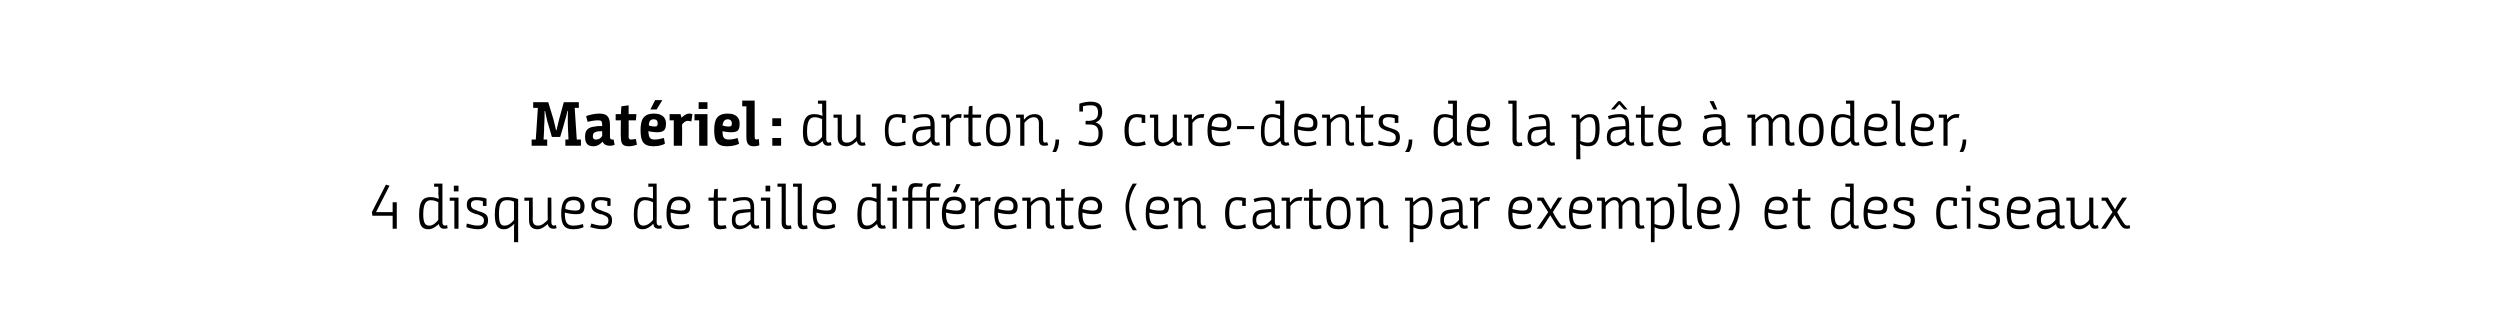 <?xml version="1.0" standalone="no"?><!DOCTYPE svg PUBLIC "-//W3C//DTD SVG 1.1//EN" "http://www.w3.org/Graphics/SVG/1.1/DTD/svg11.dtd"><svg xmlns="http://www.w3.org/2000/svg" version="1.1" width="482px" height="61.2px" viewBox="0 0 482 61.2"><desc>Matériel : du carton, 3 cure-dents, de la pâte à modeler, 4 disques de taille différente (en carton par exemple) et d</desc><defs/><g id="Polygon134706"><path d="m71.7 40.9l2.7-5.3l.7.2l-2.6 5.1h3.2V39h.8v5.1h-.8v-2.5h-3.9l-.1-.7zM83 38c.7 0 1.2.2 1.5.3h.1s-.05-.34-.1-1c.05-.03 0-1.3 0-1.3h-.8v-.6h1.6s.01 7.39 0 7.4c0 .5.2.7.5.7l.4-.1l.1.6s-.29.1-.7.1c-.6 0-.9-.4-1-.9c-.5.4-1.1 1-2 1c-1.1 0-1.8-.5-1.8-2.8c0-2.9 1-3.4 2.2-3.4zm1.5 1c-.3-.2-.9-.4-1.4-.4c-.8 0-1.5.4-1.5 2.7c0 1.9.5 2.2 1.2 2.2c.7 0 1.3-.6 1.7-1.1V39zm3.1-.3h-.9v-.6h1.7v6h-.8v-5.4zm-.1-2.9h.9v1.1h-.9v-1.1zm5.6 3c-.3-.1-.7-.2-1.2-.2c-.8 0-1.1.3-1.1.8c0 .6.2.9 1.2 1.2l.2.1c1.4.4 1.9.7 1.9 1.8c0 1.2-.8 1.7-2 1.7c-.9 0-1.8-.3-2.2-.4l.1-.7c.5.1 1.3.4 2.1.4c.7 0 1.2-.2 1.2-1c0-.6-.3-.8-1.3-1.2h-.2c-1.1-.4-1.8-.7-1.8-1.8c0-1.2.7-1.5 1.8-1.5c.8 0 1.6.1 2 .3v1.4h-.7s.01-.93 0-.9zm6 7.9s.03-2.47 0-2.5c0-.4 0-1 .1-1h-.1c-.4.4-1.1 1-1.9 1c-1.1 0-1.8-.5-1.8-2.8c0-2.9.9-3.4 2.4-3.4c.5 0 1.4.1 2.1.4v8.3h-.8zm-2.9-5.5c0 2 .4 2.3 1.1 2.3c.8 0 1.4-.6 1.8-1.1v-3.5c-.3-.2-.8-.3-1.3-.3c-1 0-1.6.4-1.6 2.6zm5.8-2.5h-.9v-.6h1.6s.05 4.21 0 4.2c0 1 .5 1.2 1.1 1.2c.7 0 1.3-.6 1.8-1.1c-.03.02 0-4.3 0-4.3h.7s.04 4.69 0 4.7c0 .5.2.7.5.7c.22-.04.4-.1.4-.1l.1.6s-.17.1-.6.1c-.8 0-1-.5-1.1-.9c-.5.4-1.1 1-2 1c-.7 0-1.6-.3-1.6-1.7c-.02-.03 0-3.8 0-3.8zm8.6-.8c1.5 0 2.1.9 2.1 1.8c0 1.2-.4 1.6-1.6 1.6c-.9 0-1.8-.2-2.2-.3v.2c0 1.9.6 2.3 1.7 2.3c.8 0 1.4-.2 1.8-.3l.1.6c-.2.1-.9.4-2 .4c-1.7 0-2.3-.9-2.3-3c0-2.4.8-3.3 2.4-3.3zm.3 2.7c.8 0 1-.2 1-.9c0-.7-.4-1.1-1.3-1.1c-1 0-1.6.5-1.6 1.7c.3.1 1.2.3 1.9.3zm6.2-1.8c-.4-.1-.8-.2-1.2-.2c-.8 0-1.2.3-1.2.8c0 .6.3.9 1.3 1.2l.2.1c1.3.4 1.8.7 1.8 1.8c0 1.2-.7 1.7-1.9 1.7c-.9 0-1.9-.3-2.3-.4l.2-.7c.4.1 1.2.4 2.1.4c.7 0 1.2-.2 1.2-1c0-.6-.3-.8-1.3-1.2h-.3c-1.1-.4-1.7-.7-1.7-1.8c0-1.2.7-1.5 1.8-1.5c.8 0 1.5.1 1.9.3c.05-.04 0 1.4 0 1.4h-.6s-.03-.93 0-.9zm7.2-.8c.7 0 1.2.2 1.6.3c-.03-.01 0 0 0 0c0 0-.03-.34 0-1c-.03-.03 0-1.3 0-1.3h-.9v-.6h1.6s.04 7.39 0 7.4c0 .5.2.7.5.7c.22-.04.4-.1.4-.1l.1.6s-.26.1-.6.1c-.7 0-1-.4-1-.9h-.1c-.4.4-1.1 1-2 1c-1 0-1.7-.5-1.7-2.8c0-2.9.9-3.4 2.1-3.4zm1.6 1c-.4-.2-.9-.4-1.5-.4c-.8 0-1.5.4-1.5 2.7c0 1.9.5 2.2 1.2 2.2c.7 0 1.4-.6 1.8-1.1V39zm5-1.1c1.5 0 2.2.9 2.2 1.8c0 1.2-.4 1.6-1.6 1.6c-.9 0-1.8-.2-2.2-.3v.2c0 1.9.6 2.3 1.6 2.3c.9 0 1.5-.2 1.9-.3l.1.6c-.2.1-.9.4-2 .4c-1.7 0-2.4-.9-2.4-3c0-2.4.8-3.3 2.4-3.3zm.4 2.7c.8 0 1-.2 1-.9c0-.7-.5-1.1-1.4-1.1c-1 0-1.5.5-1.6 1.7c.4.1 1.2.3 2 .3zm6.3-1.9h-1v-.6h1l.1-1.6l.7-.1v1.7h1.7l-.1.6h-1.6v4.1c0 .6.2.7.6.7c.4 0 .9-.1.9-.1l.2.6c-.2.1-.8.2-1.2.2c-.8 0-1.3-.2-1.3-1.4c.02 0 0-4.1 0-4.1zm7.1 4.5c-.5.4-1.2 1-2.1 1c-1.1 0-1.5-.7-1.5-1.7v-.1c0-1.5.8-1.9 2-2c.4 0 .9-.1 1.6-.1v-.2c0-1.2-.4-1.5-1.2-1.5c-.7 0-1.6.2-2.1.4l-.1-.6c.3-.2 1.3-.4 2.2-.4c1.2 0 1.9.3 1.9 2.1v2.7c0 .5.2.7.5.7c.1 0 .3-.1.4-.1l.1.6c-.1 0-.3.1-.7.1c-.6 0-.9-.4-1-.9zm0-2.3c-.9.1-1.3.1-1.8.2c-.7.1-1.1.4-1.1 1.3c0 .9.4 1.1 1 1.1c.9 0 1.4-.6 1.9-1.1v-1.5zm3-2.2h-1v-.6h1.8v6h-.8v-5.4zm-.1-2.9h.9v1.1h-.9v-1.1zm2.3-.4h1.6s-.01 7.36 0 7.4c0 .6.2.7.5.7c.2 0 .5 0 .5-.1l.1.7c-.2 0-.5.1-.7.1c-.7 0-1.2-.2-1.2-1.4c.03 0 0-6.8 0-6.8h-.8v-.6zm3 0h1.7s-.02 7.36 0 7.4c0 .6.2.7.5.7c.2 0 .4 0 .5-.1l.1.7c-.2 0-.5.1-.7.1c-.7 0-1.2-.2-1.2-1.4c.01 0 0-6.8 0-6.8h-.9v-.6zm6.2 2.5c1.5 0 2.1.9 2.1 1.8c0 1.2-.4 1.6-1.6 1.6c-.9 0-1.8-.2-2.2-.3v.2c0 1.9.6 2.3 1.7 2.3c.8 0 1.4-.2 1.8-.3l.1.6c-.2.1-.9.4-2 .4c-1.7 0-2.3-.9-2.3-3c0-2.4.7-3.3 2.4-3.3zm.3 2.7c.8 0 1-.2 1-.9c0-.7-.4-1.1-1.3-1.1c-1 0-1.6.5-1.6 1.7c.3.1 1.1.3 1.9.3zm8.1-2.6c.6 0 1.1.2 1.5.3c.01-.01 0 0 0 0V36h-.9v-.6h1.7s-.02 7.39 0 7.4c0 .5.1.7.5.7c.16-.04.3-.1.3-.1l.2.6s-.32.1-.7.1c-.7 0-.9-.4-1-.9c-.5.4-1.1 1-2 1c-1.1 0-1.8-.5-1.8-2.8c0-2.9 1-3.4 2.2-3.4zm1.5 1c-.4-.2-.9-.4-1.5-.4c-.7 0-1.4.4-1.4 2.7c0 1.9.4 2.2 1.1 2.2c.8 0 1.4-.6 1.8-1.1V39zm3.1-.3h-1v-.6h1.8v6h-.8v-5.4zm-.1-2.9h.9v1.1h-.9v-1.1zm6.6 2.9h-2.7v5.4h-.8v-5.4H174v-.6h1.1v-1.2c0-1.3.6-1.6 1.5-1.6c.4 0 1 .1 1.3.1l-.1.6h-1c-.6 0-.9.1-.9 1c-.04-.03 0 1.1 0 1.1h2.7s-.04-1.23 0-1.2c0-1.3.6-1.6 1.5-1.6c.4 0 1 .1 1.3.1l-.1.6h-1c-.6 0-1 .1-1 1c.03-.03 0 1.1 0 1.1h1.8l-.1.6h-1.7v5.4h-.7v-5.4zm5.4-.8c1.5 0 2.2.9 2.2 1.8c0 1.2-.4 1.6-1.6 1.6c-.9 0-1.8-.2-2.2-.3v.2c0 1.9.6 2.3 1.6 2.3c.9 0 1.5-.2 1.9-.3l.1.6c-.2.1-.9.4-2 .4c-1.7 0-2.4-.9-2.4-3c0-2.4.8-3.3 2.4-3.3zm.4 2.7c.8 0 1-.2 1-.9c0-.7-.5-1.1-1.4-1.1c-1 0-1.5.5-1.6 1.7c.4.1 1.2.3 2 .3zm0-3.5h-.7l.7-1.6h.8l-.8 1.6zm2.7 1s1.51-.02 1.5 0l.1.9s0-.04 0 0c.4-.6 1-1 1.8-1h.5l-.1.8c-.2-.1-.3-.1-.5-.1c-.7 0-1.3.5-1.7 1c.03.01 0 4.4 0 4.4h-.7v-5.4h-.9v-.6zm7-.2c1.5 0 2.1.9 2.1 1.8c0 1.2-.4 1.6-1.6 1.6c-.9 0-1.8-.2-2.2-.3v.2c0 1.9.6 2.3 1.7 2.3c.8 0 1.4-.2 1.8-.3l.1.6c-.2.1-.9.4-2 .4c-1.6 0-2.3-.9-2.3-3c0-2.4.8-3.3 2.4-3.3zm.3 2.7c.8 0 1-.2 1-.9c0-.7-.4-1.1-1.3-1.1c-1 0-1.5.5-1.6 1.7c.3.1 1.2.3 1.9.3zm2.7-2.5s1.55-.02 1.6 0v.9c.5-.5 1.1-1 2-1c.8 0 1.7.3 1.7 1.7v3.1c0 .5.1.7.4.7c.24-.04.4-.1.4-.1l.1.6s-.25.1-.7.1c-.6 0-1-.3-1-1.2v-3.1c0-.9-.5-1.2-1-1.2c-.8 0-1.4.6-1.8 1.1c-.03.01 0 4.4 0 4.4h-.8v-5.4h-.9v-.6zm7.5.6h-1v-.6h1v-1.6l.7-.1v1.7h1.7l-.1.6h-1.6s.05 4.08 0 4.1c0 .6.3.7.7.7c.3 0 .8-.1.9-.1l.1.6c-.2.1-.7.2-1.2.2c-.8 0-1.2-.2-1.2-1.4c-.02 0 0-4.1 0-4.1zm5.7-.8c1.5 0 2.2.9 2.2 1.8c0 1.2-.4 1.6-1.6 1.6c-.9 0-1.8-.2-2.2-.3v.2c0 1.9.6 2.3 1.6 2.3c.9 0 1.4-.2 1.9-.3l.1.6c-.2.1-.9.4-2.1.4c-1.6 0-2.3-.9-2.3-3c0-2.4.8-3.3 2.4-3.3zm.4 2.7c.7 0 1-.2 1-.9c0-.7-.5-1.1-1.4-1.1c-1 0-1.5.5-1.6 1.7c.4.1 1.2.3 2 .3zm7.7 3.8c-1.1-1.8-1.4-3.3-1.4-4.6c0-1.1.3-2.6 1.4-4.4h.8c-1.4 2-1.5 3.7-1.5 4.4c0 .9.1 2.5 1.5 4.6h-.8zm4.9-6.5c1.5 0 2.1.9 2.1 1.8c0 1.2-.4 1.6-1.6 1.6c-.9 0-1.8-.2-2.2-.3v.2c0 1.9.6 2.3 1.7 2.3c.8 0 1.4-.2 1.8-.3l.1.6c-.2.1-.9.4-2 .4c-1.7 0-2.3-.9-2.3-3c0-2.4.7-3.3 2.4-3.3zm.3 2.7c.8 0 1-.2 1-.9c0-.7-.4-1.1-1.3-1.1c-1 0-1.6.5-1.6 1.7c.3.1 1.1.3 1.9.3zm2.7-2.5s1.53-.02 1.5 0c0 .2.1.7.1.9c.5-.5 1.1-1 2-1c.8 0 1.6.3 1.6 1.7v3.1c0 .5.2.7.5.7c.23-.04.4-.1.4-.1l.1.6s-.26.1-.7.1c-.6 0-1-.3-1-1.2v-3.1c0-.9-.5-1.2-1-1.2c-.8 0-1.4.6-1.8 1.1c-.05.01 0 4.4 0 4.4h-.8v-5.4h-.9v-.6zm13.2.6c-.3 0-.6-.1-.9-.1c-1.2 0-1.6.8-1.6 2.5c0 1.8.4 2.4 1.5 2.4c.7 0 1.2-.1 1.6-.3l.1.7c-.4.1-1.1.3-1.7.3c-1.7 0-2.3-.9-2.3-3.1c0-1.9.6-3.1 2.4-3.1c.6 0 1.2.1 1.6.2c-.03 0 0 1.5 0 1.5h-.7v-1zm5.6 4.5c-.5.4-1.2 1-2 1c-1.2 0-1.6-.7-1.6-1.7v-.1c0-1.5.8-1.9 2-2c.4 0 .9-.1 1.6-.1v-.2c0-1.2-.4-1.5-1.2-1.5c-.7 0-1.6.2-2 .4l-.2-.6c.3-.2 1.3-.4 2.2-.4c1.2 0 1.9.3 1.9 2.1v2.7c0 .5.2.7.5.7c.1 0 .3-.1.4-.1l.1.6c-.1 0-.3.1-.7.1c-.6 0-.9-.4-1-.9zm0-2.3c-.9.1-1.3.1-1.7.2c-.8.1-1.2.4-1.2 1.3c0 .9.4 1.1 1 1.1c.9 0 1.4-.6 1.9-1.1v-1.5zm2-2.8s1.55-.02 1.6 0c-.05.14 0 .9 0 .9c0 0 .05-.04.1 0c.4-.6 1-1 1.8-1h.5l-.2.8c-.1-.1-.2-.1-.4-.1c-.8 0-1.3.5-1.7 1c-.03.01 0 4.4 0 4.4h-.8v-5.4h-.9v-.6zm5.3.6h-1v-.6h1v-1.6l.7-.1v1.7h1.7l-.1.6h-1.6s.02 4.08 0 4.1c0 .6.2.7.7.7c.3 0 .8-.1.9-.1l.1.6c-.2.1-.7.2-1.2.2c-.8 0-1.2-.2-1.2-1.4c-.05 0 0-4.1 0-4.1zm3.3 2.5c0-2.2.6-3.3 2.4-3.3c1.8 0 2.3 1.1 2.3 3.3c0 2.1-.6 3-2.3 3c-1.9 0-2.4-.9-2.4-3zm4 0c0-1.8-.5-2.6-1.6-2.6c-1.2 0-1.6.8-1.6 2.6c0 1.8.4 2.3 1.6 2.3c1.1 0 1.6-.5 1.6-2.3zm1.8-3.1s1.48-.02 1.5 0v.9h.1c.4-.5 1-1 2-1c.7 0 1.6.3 1.6 1.7v3.1c0 .5.1.7.5.7l.4-.1l.1.6s-.31.1-.7.1c-.7 0-1.1-.3-1.1-1.2v-3.1c0-.9-.4-1.2-1-1.2c-.7 0-1.4.6-1.8 1.1v4.4h-.8v-5.4h-.8v-.6zm9.4 0s1.51-.02 1.5 0l.1.9s.01-.05 0 0c.5-.5 1.1-1 1.9-1c1.1 0 1.8.4 1.8 2.8c0 2.8-.9 3.4-2.1 3.4c-.7 0-1.2-.2-1.6-.4c.03.04 0 0 0 0c0 0 .03.49 0 .9c.03.03 0 2 0 2h-.7v-8h-.9v-.6zm1.6 5.1c.4.1.9.3 1.5.3c.8 0 1.5-.3 1.5-2.6c0-2-.5-2.3-1.2-2.3c-.7 0-1.3.6-1.8 1.1v3.5zm8.8 0c-.5.4-1.1 1-2 1c-1.1 0-1.6-.7-1.6-1.7v-.1c0-1.5.8-1.9 2-2c.4 0 .9-.1 1.6-.1v-.2c0-1.2-.4-1.5-1.2-1.5c-.7 0-1.6.2-2 .4l-.2-.6c.4-.2 1.3-.4 2.2-.4c1.2 0 1.9.3 1.9 2.1v2.7c0 .5.2.7.5.7c.2 0 .3-.1.4-.1l.1.6c-.1 0-.3.1-.7.1c-.6 0-.9-.4-1-.9zm0-2.3c-.9.1-1.3.1-1.7.2c-.8.1-1.2.4-1.2 1.3c0 .9.4 1.1 1 1.1c.9 0 1.4-.6 1.9-1.1v-1.5zm2.1-2.8s1.47-.02 1.5 0c-.03.14 0 .9 0 .9c0 0 .07-.04.1 0c.4-.6 1-1 1.8-1h.5l-.2.8c-.1-.1-.2-.1-.4-.1c-.8 0-1.3.5-1.7 1c-.01.01 0 4.4 0 4.4h-.8v-5.4h-.8v-.6zm9.9-.2c1.5 0 2.1.9 2.1 1.8c0 1.2-.4 1.6-1.6 1.6c-.9 0-1.8-.2-2.2-.3v.2c0 1.9.6 2.3 1.7 2.3c.8 0 1.4-.2 1.8-.3l.1.6c-.2.1-.9.4-2 .4c-1.7 0-2.4-.9-2.4-3c0-2.4.8-3.3 2.5-3.3zm.3 2.7c.8 0 1-.2 1-.9c0-.7-.4-1.1-1.3-1.1c-1 0-1.6.5-1.7 1.7c.4.1 1.2.3 2 .3zm5.3.9s-.3.5-.6.9c.05.03-1.1 1.7-1.1 1.7h-.9l2.2-3.2l-1.4-2.2h-.7v-.6h1.2l.9 1.5c.22.38.5.8.5.8c0 0 .2-.45.4-.8l1-1.5h.8s-1.85 2.83-1.8 2.8c.3.6.7 1.3 1.2 2c.3.5.5.6.8.6c.1 0 .3-.1.4-.1l.1.6c-.1 0-.3.1-.7.1c-.5 0-.8-.2-1.2-.8c-.4-.6-.7-1.2-1.1-1.8zm6-3.6c1.5 0 2.1.9 2.1 1.8c0 1.2-.4 1.6-1.6 1.6c-.9 0-1.8-.2-2.2-.3v.2c0 1.9.6 2.3 1.7 2.3c.8 0 1.4-.2 1.8-.3l.1.6c-.2.1-.9.4-2 .4c-1.7 0-2.3-.9-2.3-3c0-2.4.8-3.3 2.4-3.3zm.3 2.7c.8 0 1-.2 1-.9c0-.7-.4-1.1-1.3-1.1c-1 0-1.6.5-1.6 1.7c.3.1 1.2.3 1.9.3zm2.7-2.5s1.55-.02 1.5 0c0 .2.1.7.1.9c.5-.5 1-1 1.8-1c.6 0 1.1.2 1.4 1c.5-.6 1.1-1 1.8-1c.7 0 1.6.3 1.6 1.6v3.2c0 .5.1.7.4.7c.25-.04.4-.1.4-.1l.2.6s-.34.1-.8.1c-.6 0-1-.3-1-1.2v-3.1c0-.9-.3-1.2-.9-1.2c-.6 0-1.2.5-1.6 1.1c.02-.04 0 4.4 0 4.4h-.7s-.05-4.3 0-4.3c0-.9-.4-1.2-.9-1.2c-.7 0-1.2.6-1.6 1.1c-.04.02 0 4.4 0 4.4h-.8v-5.4h-.9v-.6zm9.5 0s1.53-.02 1.5 0c.03.07.1.9.1.9c0 0 .02-.05 0 0c.5-.5 1.1-1 1.9-1c1.1 0 1.9.4 1.9 2.8c0 2.8-1 3.4-2.2 3.4c-.7 0-1.2-.2-1.6-.4c.04.04 0 0 0 0c0 0 .04.49 0 .9c.04.03 0 2 0 2h-.7v-8h-.9v-.6zm1.6 5.1c.4.1.9.3 1.5.3c.9 0 1.5-.3 1.5-2.6c0-2-.5-2.3-1.2-2.3c-.7 0-1.3.6-1.8 1.1v3.5zm4.5-7.8h1.7s-.05 7.36 0 7.4c0 .6.2.7.5.7c.2 0 .4 0 .5-.1v.7c-.1 0-.4.1-.7.1c-.6 0-1.1-.2-1.1-1.4c-.01 0 0-6.8 0-6.8h-.9v-.6zm6.1 2.5c1.6 0 2.2.9 2.2 1.8c0 1.2-.4 1.6-1.6 1.6c-.9 0-1.8-.2-2.2-.3v.2c0 1.9.6 2.3 1.7 2.3c.8 0 1.4-.2 1.8-.3l.1.6c-.2.1-.9.4-2 .4c-1.7 0-2.4-.9-2.4-3c0-2.4.8-3.3 2.4-3.3zm.4 2.7c.8 0 1-.2 1-.9c0-.7-.5-1.1-1.4-1.1c-1 0-1.5.5-1.6 1.7c.4.1 1.2.3 2 .3zm3.2 3.8c1.4-2.1 1.5-3.7 1.5-4.6c0-.7-.1-2.4-1.5-4.4h.9c1.1 1.8 1.3 3.3 1.3 4.4c0 1.3-.2 2.8-1.3 4.6h-.9zm9.4-6.5c1.5 0 2.1.9 2.1 1.8c0 1.2-.4 1.6-1.6 1.6c-.9 0-1.8-.2-2.2-.3v.2c0 1.9.6 2.3 1.7 2.3c.8 0 1.4-.2 1.8-.3l.1.6c-.2.1-.9.4-2 .4c-1.7 0-2.3-.9-2.3-3c0-2.4.8-3.3 2.4-3.3zm.3 2.7c.8 0 1-.2 1-.9c0-.7-.4-1.1-1.3-1.1c-1 0-1.5.5-1.6 1.7c.3.1 1.2.3 1.9.3zm3.7-1.9h-1v-.6h1l.1-1.6l.7-.1v1.7h1.7l-.1.6h-1.6s-.02 4.08 0 4.1c0 .6.2.7.6.7c.4 0 .9-.1.9-.1l.2.6c-.2.1-.8.2-1.2.2c-.8 0-1.3-.2-1.3-1.4v-4.1zm8.5-.7c.7 0 1.2.2 1.6.3c-.02-.01 0 0 0 0c0 0-.02-.34 0-1c-.02-.03 0-1.3 0-1.3h-.9v-.6h1.6s.04 7.39 0 7.4c0 .5.2.7.5.7c.23-.04.4-.1.4-.1l.1.6s-.26.1-.6.1c-.7 0-1-.4-1-.9h-.1c-.4.4-1.1 1-2 1c-1 0-1.7-.5-1.7-2.8c0-2.9.9-3.4 2.1-3.4zm1.6 1c-.4-.2-.9-.4-1.5-.4c-.8 0-1.5.4-1.5 2.7c0 1.9.5 2.2 1.2 2.2c.7 0 1.4-.6 1.8-1.1V39zm5-1.1c1.6 0 2.2.9 2.2 1.8c0 1.2-.4 1.6-1.6 1.6c-.9 0-1.8-.2-2.2-.3v.2c0 1.9.6 2.3 1.7 2.3c.8 0 1.4-.2 1.8-.3l.1.6c-.2.1-.9.4-2 .4c-1.7 0-2.4-.9-2.4-3c0-2.4.8-3.3 2.4-3.3zm.4 2.7c.8 0 1-.2 1-.9c0-.7-.5-1.1-1.4-1.1c-1 0-1.5.5-1.6 1.7c.4.1 1.2.3 2 .3zm6.1-1.8c-.3-.1-.7-.2-1.2-.2c-.8 0-1.1.3-1.1.8c0 .6.2.9 1.2 1.2l.3.1c1.3.4 1.8.7 1.8 1.8c0 1.2-.8 1.7-1.9 1.7c-1 0-1.9-.3-2.3-.4l.1-.7c.5.1 1.3.4 2.1.4c.7 0 1.2-.2 1.2-1c0-.6-.2-.8-1.3-1.2h-.2c-1.1-.4-1.8-.7-1.8-1.8c0-1.2.8-1.5 1.9-1.5c.7 0 1.5.1 1.9.3c.02-.04 0 1.4 0 1.4h-.7s.03-.93 0-.9zm8.4-.1c-.3 0-.5-.1-.9-.1c-1.1 0-1.6.8-1.6 2.5c0 1.8.5 2.4 1.5 2.4c.7 0 1.2-.1 1.6-.3l.2.7c-.4.1-1.1.3-1.7.3c-1.8 0-2.4-.9-2.4-3.1c0-1.9.6-3.1 2.4-3.1c.6 0 1.2.1 1.6.2v1.5h-.7s.02-.95 0-1zm2.6 0h-1v-.6h1.7v6h-.7v-5.4zm-.1-2.9h.8v1.1h-.8v-1.1zm5.5 3c-.3-.1-.7-.2-1.2-.2c-.7 0-1.1.3-1.1.8c0 .6.3.9 1.2 1.2l.3.1c1.3.4 1.8.7 1.8 1.8c0 1.2-.7 1.7-1.9 1.7c-1 0-1.9-.3-2.3-.4l.1-.7c.5.1 1.3.4 2.1.4c.8 0 1.3-.2 1.3-1c0-.6-.3-.8-1.3-1.2h-.3c-1.1-.4-1.7-.7-1.7-1.8c0-1.2.7-1.5 1.8-1.5c.8 0 1.5.1 1.9.3c.03-.04 0 1.4 0 1.4h-.7s.05-.93 0-.9zm4.7-.9c1.6 0 2.2.9 2.2 1.8c0 1.2-.4 1.6-1.6 1.6c-.9 0-1.8-.2-2.2-.3v.2c0 1.9.6 2.3 1.7 2.3c.8 0 1.4-.2 1.8-.3l.1.6c-.2.1-.9.4-2 .4c-1.7 0-2.4-.9-2.4-3c0-2.4.8-3.3 2.4-3.3zm.4 2.7c.8 0 1-.2 1-.9c0-.7-.5-1.1-1.4-1.1c-1 0-1.5.5-1.6 1.7c.4.1 1.2.3 2 .3zm6.7 2.6c-.5.4-1.2 1-2.1 1c-1.1 0-1.6-.7-1.6-1.7v-.1c0-1.5.9-1.9 2-2c.4 0 1-.1 1.6-.1v-.2c0-1.2-.3-1.5-1.2-1.5c-.7 0-1.5.2-2 .4l-.1-.6c.3-.2 1.3-.4 2.2-.4c1.1 0 1.9.3 1.9 2.1v2.7c0 .5.1.7.5.7c.1 0 .3-.1.4-.1l.1.6c-.2 0-.3.1-.7.1c-.7 0-.9-.4-1-.9zm-.1-2.3c-.8.1-1.2.1-1.7.2c-.7.1-1.1.4-1.1 1.3c0 .9.4 1.1 1 1.1c.8 0 1.4-.6 1.8-1.1v-1.5zm2.9-2.2h-.8v-.6h1.6v4.2c0 1 .5 1.2 1 1.2c.8 0 1.4-.6 1.8-1.1c.03.02 0-4.3 0-4.3h.8v4.7c0 .5.2.7.5.7l.4-.1l.1.6s-.21.1-.7.1c-.7 0-.9-.5-1-.9c-.5.4-1.1 1-2 1c-.8 0-1.7-.3-1.7-1.7c.04-.03 0-3.8 0-3.8zm8.5 2.8s-.3.5-.6.9c.05.03-1.1 1.7-1.1 1.7h-.9l2.2-3.2l-1.4-2.2h-.7v-.6h1.2l.9 1.5c.22.38.5.8.5.8c0 0 .2-.45.4-.8l1-1.5h.9s-1.94 2.83-1.9 2.8c.3.6.7 1.3 1.2 2c.3.5.5.6.8.6c.1 0 .3-.1.4-.1l.1.6c-.1 0-.3.1-.7.1c-.5 0-.8-.2-1.2-.8c-.4-.6-.7-1.2-1.1-1.8z" stroke="none" fill="#000"/></g><g id="Polygon134705"><path d="m102.5 28.1v-1.2h.8l.4-6.1h-.9v-1.1h2.9s.98 3.28 1 3.3c.27.98.5 2.1.5 2.1h.1s.22-1.04.5-2.1c.02-.01.9-3.3.9-3.3h2.9v1.1h-.8l.4 6.1h.8v1.2h-3v-1.2h.6s-.08-2.22-.1-2.2c-.07-1.69 0-3.3 0-3.3h-.1s-.2 1-.5 1.9c.05-.01-.9 3.1-.9 3.1h-1.6s-.88-3.12-.9-3.1c-.22-.87-.4-1.9-.4-1.9h-.1s.01 1.61-.1 3.2c.04 0-.1 2.3-.1 2.3h.7v1.2h-3zm13.7-.8c-.4.4-.9.9-1.8.9c-1.2 0-1.6-.7-1.6-1.8v-.1c0-1.3.7-1.8 1.9-1.9c.4-.1.8-.1 1.4-.1v-.2c0-.8-.2-.9-.8-.9c-.5 0-1.3.1-2 .3l-.3-1.1c.4-.2 1.6-.5 2.5-.5c1.3 0 2.1.4 2.1 2.2v2.3c0 .4.2.5.4.5h.3l.2 1c-.2.1-.4.2-1 .2c-.5 0-1.1-.2-1.3-.8zm-.1-2c-.6 0-.8 0-1.1.1c-.5.1-.7.4-.7.9c0 .5.3.6.6.6c.6 0 1-.3 1.2-.7v-.9zm3.6-2.1h-1V22h1l.1-1.5l1.4-.2v1.7h1.5l-.1 1.2h-1.4s.03 3.18 0 3.2c0 .4.2.5.5.5c.3 0 .7-.1.9-.1l.2 1.1c-.3.1-.9.3-1.5.3c-1.1 0-1.6-.3-1.6-1.8c-.05 0 0-3.2 0-3.2zm6.4-1.3c2 0 2.3 1.2 2.3 1.9c0 1.3-.4 1.7-1.8 1.7c-.4 0-1.1-.1-1.6-.2v.1c.1 1.1.3 1.5 1.2 1.5c.6 0 1.1-.1 1.8-.3l.2 1.1c-.3.2-1.1.5-2.2.5c-2 0-2.5-1-2.5-3.1c0-2 .5-3.2 2.6-3.2zm.5-.8h-1.2l.9-1.8h1.4l-1.1 1.8zm-.4 3.3c.5 0 .6-.2.6-.6c0-.5-.2-.8-.8-.8c-.5 0-.9.3-.9 1.2c.3.1.8.2 1.1.2zm2.9-2.4h2.1l.2.7s.05.02 0 0c.4-.4.9-.8 1.5-.8c.3 0 .5.1.6.1l-.2 1.4c-.2 0-.4-.1-.7-.1c-.4 0-.8.3-1.1.7c.03-.03 0 4.1 0 4.1h-1.6v-4.9h-.8V22zm5.7 1.2h-.9V22h2.5v6.1h-1.6v-4.9zm-.1-3.5h1.7v1.3h-1.7v-1.3zm5.6 2.2c2 0 2.3 1.2 2.3 1.9c0 1.3-.3 1.7-1.7 1.7c-.5 0-1.2-.1-1.6-.2v.1c0 1.1.3 1.5 1.2 1.5c.6 0 1.1-.1 1.7-.3l.3 1.1c-.3.2-1.2.5-2.3.5c-2 0-2.5-1-2.5-3.1c0-2 .5-3.2 2.6-3.2zm.2 2.5c.5 0 .6-.2.6-.6c0-.5-.3-.8-.8-.8c-.5 0-.9.3-1 1.2c.3.1.8.2 1.2.2zm2.6-5h2.4v6.9c0 .5.1.6.4.6c.1 0 .3-.1.4-.1l.1 1.2c-.2.1-.6.2-1.1.2c-.9 0-1.4-.4-1.4-1.8v-5.9h-.8v-1.1zm5.8 3.4h1.7v1.5h-1.7v-1.5zm0 3.8h1.7v1.5h-1.7v-1.5zM157 22c.7 0 1.2.2 1.5.3h.1s-.06-.34-.1-1c.04-.03 0-1.3 0-1.3h-.8v-.6h1.6s.01 7.39 0 7.4c0 .5.2.7.5.7l.4-.1l.1.6s-.29.1-.7.1c-.6 0-.9-.4-1-.9c-.5.4-1.1 1-2 1c-1.1 0-1.8-.5-1.8-2.8c0-2.9 1-3.4 2.2-3.4zm1.5 1c-.3-.2-.9-.4-1.4-.4c-.8 0-1.5.4-1.5 2.7c0 1.9.5 2.2 1.2 2.2c.7 0 1.3-.6 1.7-1.1V23zm3-.3h-.8v-.6h1.6v4.2c0 1 .4 1.2 1 1.2c.8 0 1.4-.6 1.8-1.1c.02.02 0-4.3 0-4.3h.8v4.7c0 .5.1.7.5.7c.17-.04.3-.1.3-.1l.2.6s-.22.1-.7.1c-.7 0-.9-.5-1-.9c-.5.4-1.1 1-2 1c-.8 0-1.7-.3-1.7-1.7c.03-.03 0-3.8 0-3.8zm12.4 0c-.3 0-.6-.1-.9-.1c-1.2 0-1.7.8-1.7 2.5c0 1.8.5 2.4 1.6 2.4c.7 0 1.2-.1 1.6-.3l.1.7c-.4.1-1.1.3-1.7.3c-1.8 0-2.3-.9-2.3-3.1c0-1.9.5-3.1 2.4-3.1c.5 0 1.2.1 1.6.2c-.04 0 0 1.5 0 1.5h-.7s-.02-.95 0-1zm5.6 4.5c-.5.4-1.2 1-2.1 1c-1.1 0-1.5-.7-1.5-1.7v-.1c0-1.5.8-1.9 1.9-2c.5 0 1-.1 1.6-.1v-.2c0-1.2-.3-1.5-1.2-1.5c-.7 0-1.5.2-2 .4l-.1-.6c.3-.2 1.3-.4 2.2-.4c1.1 0 1.9.3 1.9 2.1v2.7c0 .5.2.7.5.7c.1 0 .3-.1.4-.1l.1.6c-.1 0-.3.1-.7.1c-.6 0-.9-.4-1-.9zm-.1-2.3c-.8.1-1.2.1-1.7.2c-.7.1-1.1.4-1.1 1.3c0 .9.4 1.1 1 1.1c.9 0 1.4-.6 1.8-1.1v-1.5zm2.1-2.8s1.55-.02 1.5 0c.05.14.1.9.1.9c0 0 .04-.04 0 0c.5-.6 1.1-1 1.8-1h.5l-.1.8c-.1-.1-.3-.1-.5-.1c-.7 0-1.3.5-1.6 1c-.03.01 0 4.4 0 4.4h-.8v-5.4h-.9v-.6zm5.2.6h-.9v-.6h.9l.1-1.6l.7-.1v1.7h1.7l-.1.6h-1.6v4.1c0 .6.2.7.7.7c.3 0 .8-.1.8-.1l.2.6c-.2.1-.7.2-1.2.2c-.8 0-1.3-.2-1.3-1.4c.04 0 0-4.1 0-4.1zm3.4 2.5c0-2.2.6-3.3 2.4-3.3c1.8 0 2.3 1.1 2.3 3.3c0 2.1-.6 3-2.4 3c-1.8 0-2.3-.9-2.3-3zm4 0c0-1.8-.5-2.6-1.6-2.6c-1.2 0-1.7.8-1.7 2.6c0 1.8.5 2.3 1.7 2.3c1.1 0 1.6-.5 1.6-2.3zm1.8-3.1s1.47-.02 1.5 0v.9h.1c.4-.5 1-1 2-1c.7 0 1.6.3 1.6 1.7v3.1c0 .5.1.7.4.7c.27-.04.4-.1.4-.1l.2.6s-.32.1-.8.1c-.6 0-1-.3-1-1.2v-3.1c0-.9-.4-1.2-1-1.2c-.8 0-1.4.6-1.8 1.1c-.01.01 0 4.4 0 4.4h-.8v-5.4h-.8v-.6zm7 7.2c.2-.4.6-1.3.6-2.4h.7c0 1.1-.3 2-.6 2.4h-.7zm5.2-9.3c.2-.1 1.2-.4 2.1-.4c1.5 0 2.3.5 2.3 2c0 1.3-.7 1.8-1.3 2c.7.2 1.4.7 1.4 2.1c0 1.7-.8 2.5-2.4 2.5c-1.1 0-1.8-.3-2.3-.4l.2-.7c.4.1 1.1.4 2.1.4c1.2 0 1.6-.6 1.6-1.8c0-1.2-.5-1.7-1.8-1.7c-.01-.03-.7 0-.7 0v-.7s.67-.02.7 0c1.2-.1 1.7-.5 1.7-1.6c0-1-.4-1.4-1.4-1.4c-.7 0-1.2.1-1.5.2c-.03.01 0 1 0 1h-.7s-.02-1.48 0-1.5zm12 2.7c-.2 0-.5-.1-.9-.1c-1.1 0-1.6.8-1.6 2.5c0 1.8.5 2.4 1.6 2.4c.6 0 1.1-.1 1.5-.3l.2.7c-.4.1-1.1.3-1.7.3c-1.8 0-2.4-.9-2.4-3.1c0-1.9.6-3.1 2.4-3.1c.6 0 1.2.1 1.6.2c.02 0 0 1.5 0 1.5h-.7s.04-.95 0-1zm2.4 0h-.8v-.6h1.6v4.2c0 1 .4 1.2 1 1.2c.8 0 1.4-.6 1.8-1.1v-4.3h.8s-.02 4.69 0 4.7c0 .5.1.7.5.7c.16-.04.3-.1.3-.1l.2.6s-.23.1-.7.1c-.7 0-.9-.5-1-.9c-.5.4-1.1 1-2.1 1c-.7 0-1.6-.3-1.6-1.7c.03-.03 0-3.8 0-3.8zm5.8-.6s1.47-.02 1.5 0c-.03.14 0 .9 0 .9c0 0 .07-.04.1 0c.4-.6 1-1 1.8-1h.5l-.2.8c-.1-.1-.2-.1-.4-.1c-.8 0-1.3.5-1.7 1c-.01.01 0 4.4 0 4.4h-.8v-5.4h-.8v-.6zm6.9-.2c1.6 0 2.2.9 2.2 1.8c0 1.2-.4 1.6-1.6 1.6c-.9 0-1.8-.2-2.2-.3v.2c0 1.9.6 2.3 1.7 2.3c.8 0 1.4-.2 1.8-.3l.1.6c-.2.1-.9.4-2 .4c-1.7 0-2.4-.9-2.4-3c0-2.4.8-3.3 2.4-3.3zm.4 2.7c.8 0 1-.2 1-.9c0-.7-.5-1.1-1.4-1.1c-1 0-1.5.5-1.6 1.7c.4.1 1.2.3 2 .3zm2.9-.3h3.3v.6h-3.3v-.6zm6.8-2.3c.6 0 1.1.2 1.5.3c0-.01 0 0 0 0V20h-.9v-.6h1.7s-.03 7.39 0 7.4c0 .5.1.7.4.7c.25-.04.4-.1.4-.1l.2.6s-.34.1-.7.1c-.7 0-1-.4-1-.9h-.1c-.4.4-1.1 1-1.9 1c-1.1 0-1.8-.5-1.8-2.8c0-2.9.9-3.4 2.2-3.4zm1.5 1c-.4-.2-.9-.4-1.5-.4c-.8 0-1.5.4-1.5 2.7c0 1.9.5 2.2 1.2 2.2c.7 0 1.4-.6 1.8-1.1V23zm5.1-1.1c1.5 0 2.1.9 2.1 1.8c0 1.2-.4 1.6-1.6 1.6c-.9 0-1.8-.2-2.2-.3v.2c0 1.9.6 2.3 1.7 2.3c.8 0 1.4-.2 1.8-.3l.1.6c-.2.1-.9.4-2 .4c-1.7 0-2.3-.9-2.3-3c0-2.4.7-3.3 2.4-3.3zm.3 2.7c.8 0 1-.2 1-.9c0-.7-.4-1.1-1.3-1.1c-1 0-1.6.5-1.6 1.7c.3.1 1.1.3 1.9.3zm2.7-2.5s1.54-.02 1.5 0c0 .2.1.7.1.9c.5-.5 1.1-1 2-1c.8 0 1.6.3 1.6 1.7v3.1c0 .5.2.7.5.7c.23-.04.4-.1.4-.1l.1.6s-.26.1-.7.1c-.6 0-1-.3-1-1.2v-3.1c0-.9-.5-1.2-1-1.2c-.8 0-1.4.6-1.8 1.1c-.04.01 0 4.4 0 4.4h-.8v-5.4h-.9v-.6zm7.5.6h-1v-.6h1v-1.6l.7-.1v1.7h1.7l-.1.6h-1.6s.03 4.08 0 4.1c0 .6.2.7.7.7c.3 0 .8-.1.9-.1l.1.6c-.2.1-.7.2-1.2.2c-.8 0-1.2-.2-1.2-1.4c-.03 0 0-4.1 0-4.1zm6.5.1c-.3-.1-.7-.2-1.2-.2c-.8 0-1.1.3-1.1.8c0 .6.2.9 1.2 1.2l.3.1c1.3.4 1.8.7 1.8 1.8c0 1.2-.8 1.7-2 1.7c-.9 0-1.8-.3-2.2-.4l.1-.7c.5.1 1.3.4 2.1.4c.7 0 1.2-.2 1.2-1c0-.6-.3-.8-1.3-1.2h-.2c-1.1-.4-1.8-.7-1.8-1.8c0-1.2.8-1.5 1.8-1.5c.8 0 1.6.1 2 .3v1.4h-.7s.02-.93 0-.9zm2 6.5c.3-.4.7-1.3.7-2.4h.7c0 1.1-.3 2-.6 2.4h-.8zm7.7-7.3c.6 0 1.1.2 1.5.3c.01-.01 0 0 0 0V20h-.9v-.6h1.7s-.02 7.39 0 7.4c0 .5.1.7.5.7c.16-.04.3-.1.3-.1l.2.6s-.32.1-.7.1c-.7 0-.9-.4-1-.9c-.5.4-1.1 1-2 1c-1.1 0-1.8-.5-1.8-2.8c0-2.9 1-3.4 2.2-3.4zm1.5 1c-.4-.2-.9-.4-1.5-.4c-.7 0-1.4.4-1.4 2.7c0 1.9.4 2.2 1.1 2.2c.8 0 1.4-.6 1.8-1.1V23zm5.1-1.1c1.5 0 2.1.9 2.1 1.8c0 1.2-.4 1.6-1.6 1.6c-.9 0-1.8-.2-2.2-.3v.2c0 1.9.6 2.3 1.7 2.3c.8 0 1.4-.2 1.8-.3l.1.6c-.2.1-.9.4-2 .4c-1.7 0-2.3-.9-2.3-3c0-2.4.8-3.3 2.4-3.3zm.3 2.7c.8 0 1-.2 1-.9c0-.7-.4-1.1-1.3-1.1c-1 0-1.5.5-1.6 1.7c.3.1 1.2.3 1.9.3zm5.3-5.2h1.6v7.4c0 .6.2.7.6.7c.1 0 .4 0 .4-.1l.1.7c-.2 0-.5.1-.7.1c-.7 0-1.2-.2-1.2-1.4c.03 0 0-6.8 0-6.8h-.8v-.6zm7.3 7.8c-.5.4-1.2 1-2.1 1c-1.1 0-1.5-.7-1.5-1.7v-.1c0-1.5.8-1.9 2-2c.4 0 .9-.1 1.6-.1v-.2c0-1.2-.4-1.5-1.2-1.5c-.7 0-1.6.2-2.1.4l-.1-.6c.3-.2 1.3-.4 2.2-.4c1.2 0 1.9.3 1.9 2.1v2.7c0 .5.2.7.5.7c.1 0 .3-.1.4-.1l.1.6c-.1 0-.3.1-.7.1c-.6 0-.9-.4-1-.9zm0-2.3c-.9.1-1.3.1-1.8.2c-.7.1-1.1.4-1.1 1.3c0 .9.4 1.1 1 1.1c.9 0 1.4-.6 1.9-1.1v-1.5zm4.9-2.8s1.53-.02 1.5 0c.03.07.1.9.1.9c0 0 .03-.05 0 0c.5-.5 1.1-1 1.9-1c1.2 0 1.9.4 1.9 2.8c0 2.8-1 3.4-2.2 3.4c-.7 0-1.2-.2-1.5-.4c-.05.04-.1 0-.1 0l.1.9c-.05.03 0 2 0 2h-.8v-8h-.9v-.6zm1.7 5.1c.3.1.9.3 1.4.3c.9 0 1.5-.3 1.5-2.6c0-2-.5-2.3-1.2-2.3c-.7 0-1.3.6-1.7 1.1v3.5zm8.7 0c-.5.4-1.1 1-2 1c-1.1 0-1.6-.7-1.6-1.7v-.1c0-1.5.8-1.9 2-2c.4 0 .9-.1 1.6-.1v-.2c0-1.2-.4-1.5-1.2-1.5c-.7 0-1.5.2-2 .4l-.2-.6c.4-.2 1.4-.4 2.3-.4c1.1 0 1.8.3 1.8 2.1v2.7c0 .5.2.7.5.7c.2 0 .3-.1.4-.1l.1.6c-.1 0-.3.1-.6.1c-.7 0-1-.4-1.1-.9zm0-2.3c-.9.1-1.3.1-1.7.2c-.8.1-1.2.4-1.2 1.3c0 .9.5 1.1 1 1.1c.9 0 1.5-.6 1.9-1.1v-1.5zm-1-5.4l1.4 1.6h-.7l-.9-1l-.9 1h-.7l1.4-1.6h.4zm4 3.2h-1v-.6h1v-1.6l.7-.1v1.7h1.7l-.1.6h-1.6s.03 4.08 0 4.1c0 .6.2.7.7.7c.3 0 .8-.1.9-.1l.1.6c-.2.1-.7.2-1.2.2c-.8 0-1.2-.2-1.2-1.4c-.04 0 0-4.1 0-4.1zm5.7-.8c1.5 0 2.1.9 2.1 1.8c0 1.2-.4 1.6-1.5 1.6c-1 0-1.9-.2-2.2-.3v.2c0 1.9.6 2.3 1.6 2.3c.9 0 1.4-.2 1.8-.3l.2.6c-.2.1-.9.4-2.1.4c-1.6 0-2.3-.9-2.3-3c0-2.4.8-3.3 2.4-3.3zm.4 2.7c.7 0 1-.2 1-.9c0-.7-.5-1.1-1.4-1.1c-1 0-1.5.5-1.6 1.7c.4.1 1.2.3 2 .3zm9.5 2.6c-.5.4-1.2 1-2.1 1c-1.1 0-1.6-.7-1.6-1.7v-.1c0-1.5.8-1.9 2-2c.4 0 .9-.1 1.6-.1v-.2c0-1.2-.3-1.5-1.2-1.5c-.7 0-1.5.2-2 .4l-.2-.6c.4-.2 1.4-.4 2.3-.4c1.1 0 1.9.3 1.9 2.1v2.7c0 .5.1.7.4.7c.2 0 .3-.1.4-.1l.1.6c-.1 0-.3.1-.6.1c-.7 0-1-.4-1-.9zm-.1-2.3c-.9.1-1.3.1-1.7.2c-.8.1-1.1.4-1.1 1.3c0 .9.4 1.1 1 1.1c.8 0 1.4-.6 1.8-1.1v-1.5zm-2.3-5.4h.8l.7 1.6h-.7l-.8-1.6zm7.3 2.6s1.48-.02 1.5 0v.9h.1c.4-.5 1-1 1.8-1c.5 0 1.1.2 1.4 1c.4-.6 1-1 1.7-1c.8 0 1.6.3 1.6 1.6v3.2c0 .5.2.7.5.7l.4-.1l.1.6s-.3.1-.7.1c-.7 0-1.1-.3-1.1-1.2v-3.1c0-.9-.3-1.2-.9-1.2c-.6 0-1.2.5-1.5 1.1c-.05-.04 0 4.4 0 4.4h-.8v-4.3c0-.9-.3-1.2-.9-1.2c-.6 0-1.2.6-1.6 1.1v4.4h-.8v-5.4h-.8v-.6zm9.9 3.1c0-2.2.6-3.3 2.4-3.3c1.8 0 2.4 1.1 2.4 3.3c0 2.1-.7 3-2.4 3c-1.9 0-2.4-.9-2.4-3zm4 0c0-1.8-.5-2.6-1.6-2.6c-1.2 0-1.6.8-1.6 2.6c0 1.8.4 2.3 1.6 2.3c1.1 0 1.6-.5 1.6-2.3zm4.4-3.2c.6 0 1.1.2 1.5.3h.1s-.07-.34-.1-1c.03-.03 0-1.3 0-1.3h-.8v-.6h1.6v7.4c0 .5.2.7.5.7l.4-.1l.1.6s-.31.1-.7.1c-.6 0-.9-.4-1-.9c-.5.4-1.1 1-2 1c-1.1 0-1.8-.5-1.8-2.8c0-2.9 1-3.4 2.2-3.4zm1.5 1c-.3-.2-.9-.4-1.4-.4c-.8 0-1.5.4-1.5 2.7c0 1.9.4 2.2 1.2 2.2c.7 0 1.3-.6 1.7-1.1V23zm5.1-1.1c1.5 0 2.1.9 2.1 1.8c0 1.2-.4 1.6-1.6 1.6c-.9 0-1.8-.2-2.1-.3v.2c0 1.9.6 2.3 1.6 2.3c.8 0 1.4-.2 1.8-.3l.2.6c-.2.1-.9.4-2.1.4c-1.6 0-2.3-.9-2.3-3c0-2.4.8-3.3 2.4-3.3zm.3 2.7c.8 0 1.1-.2 1.1-.9c0-.7-.5-1.1-1.4-1.1c-1 0-1.5.5-1.6 1.7c.3.1 1.2.3 1.9.3zm2.6-5.2h1.6s-.01 7.36 0 7.4c0 .6.2.7.5.7c.2 0 .5 0 .5-.1l.1.7c-.2 0-.5.1-.7.1c-.7 0-1.2-.2-1.2-1.4c.03 0 0-6.8 0-6.8h-.8v-.6zm6.1 2.5c1.5 0 2.1.9 2.1 1.8c0 1.2-.4 1.6-1.6 1.6c-.9 0-1.8-.2-2.2-.3v.2c0 1.9.7 2.3 1.7 2.3c.8 0 1.4-.2 1.8-.3l.1.6c-.2.1-.9.4-2 .4c-1.6 0-2.3-.9-2.3-3c0-2.4.8-3.3 2.4-3.3zm.3 2.7c.8 0 1.1-.2 1.1-.9c0-.7-.5-1.1-1.4-1.1c-1 0-1.5.5-1.6 1.7c.3.1 1.2.3 1.9.3zm2.7-2.5s1.55-.02 1.6 0c-.05.14 0 .9 0 .9c0 0 .05-.04 0 0c.5-.6 1.1-1 1.8-1h.6l-.2.8c-.1-.1-.2-.1-.4-.1c-.8 0-1.3.5-1.7 1c-.03.01 0 4.4 0 4.4h-.8v-5.4h-.9v-.6zm4 7.2c.2-.4.6-1.3.6-2.4h.7c0 1.1-.3 2-.6 2.4h-.7z" stroke="none" fill="#000"/></g></svg>